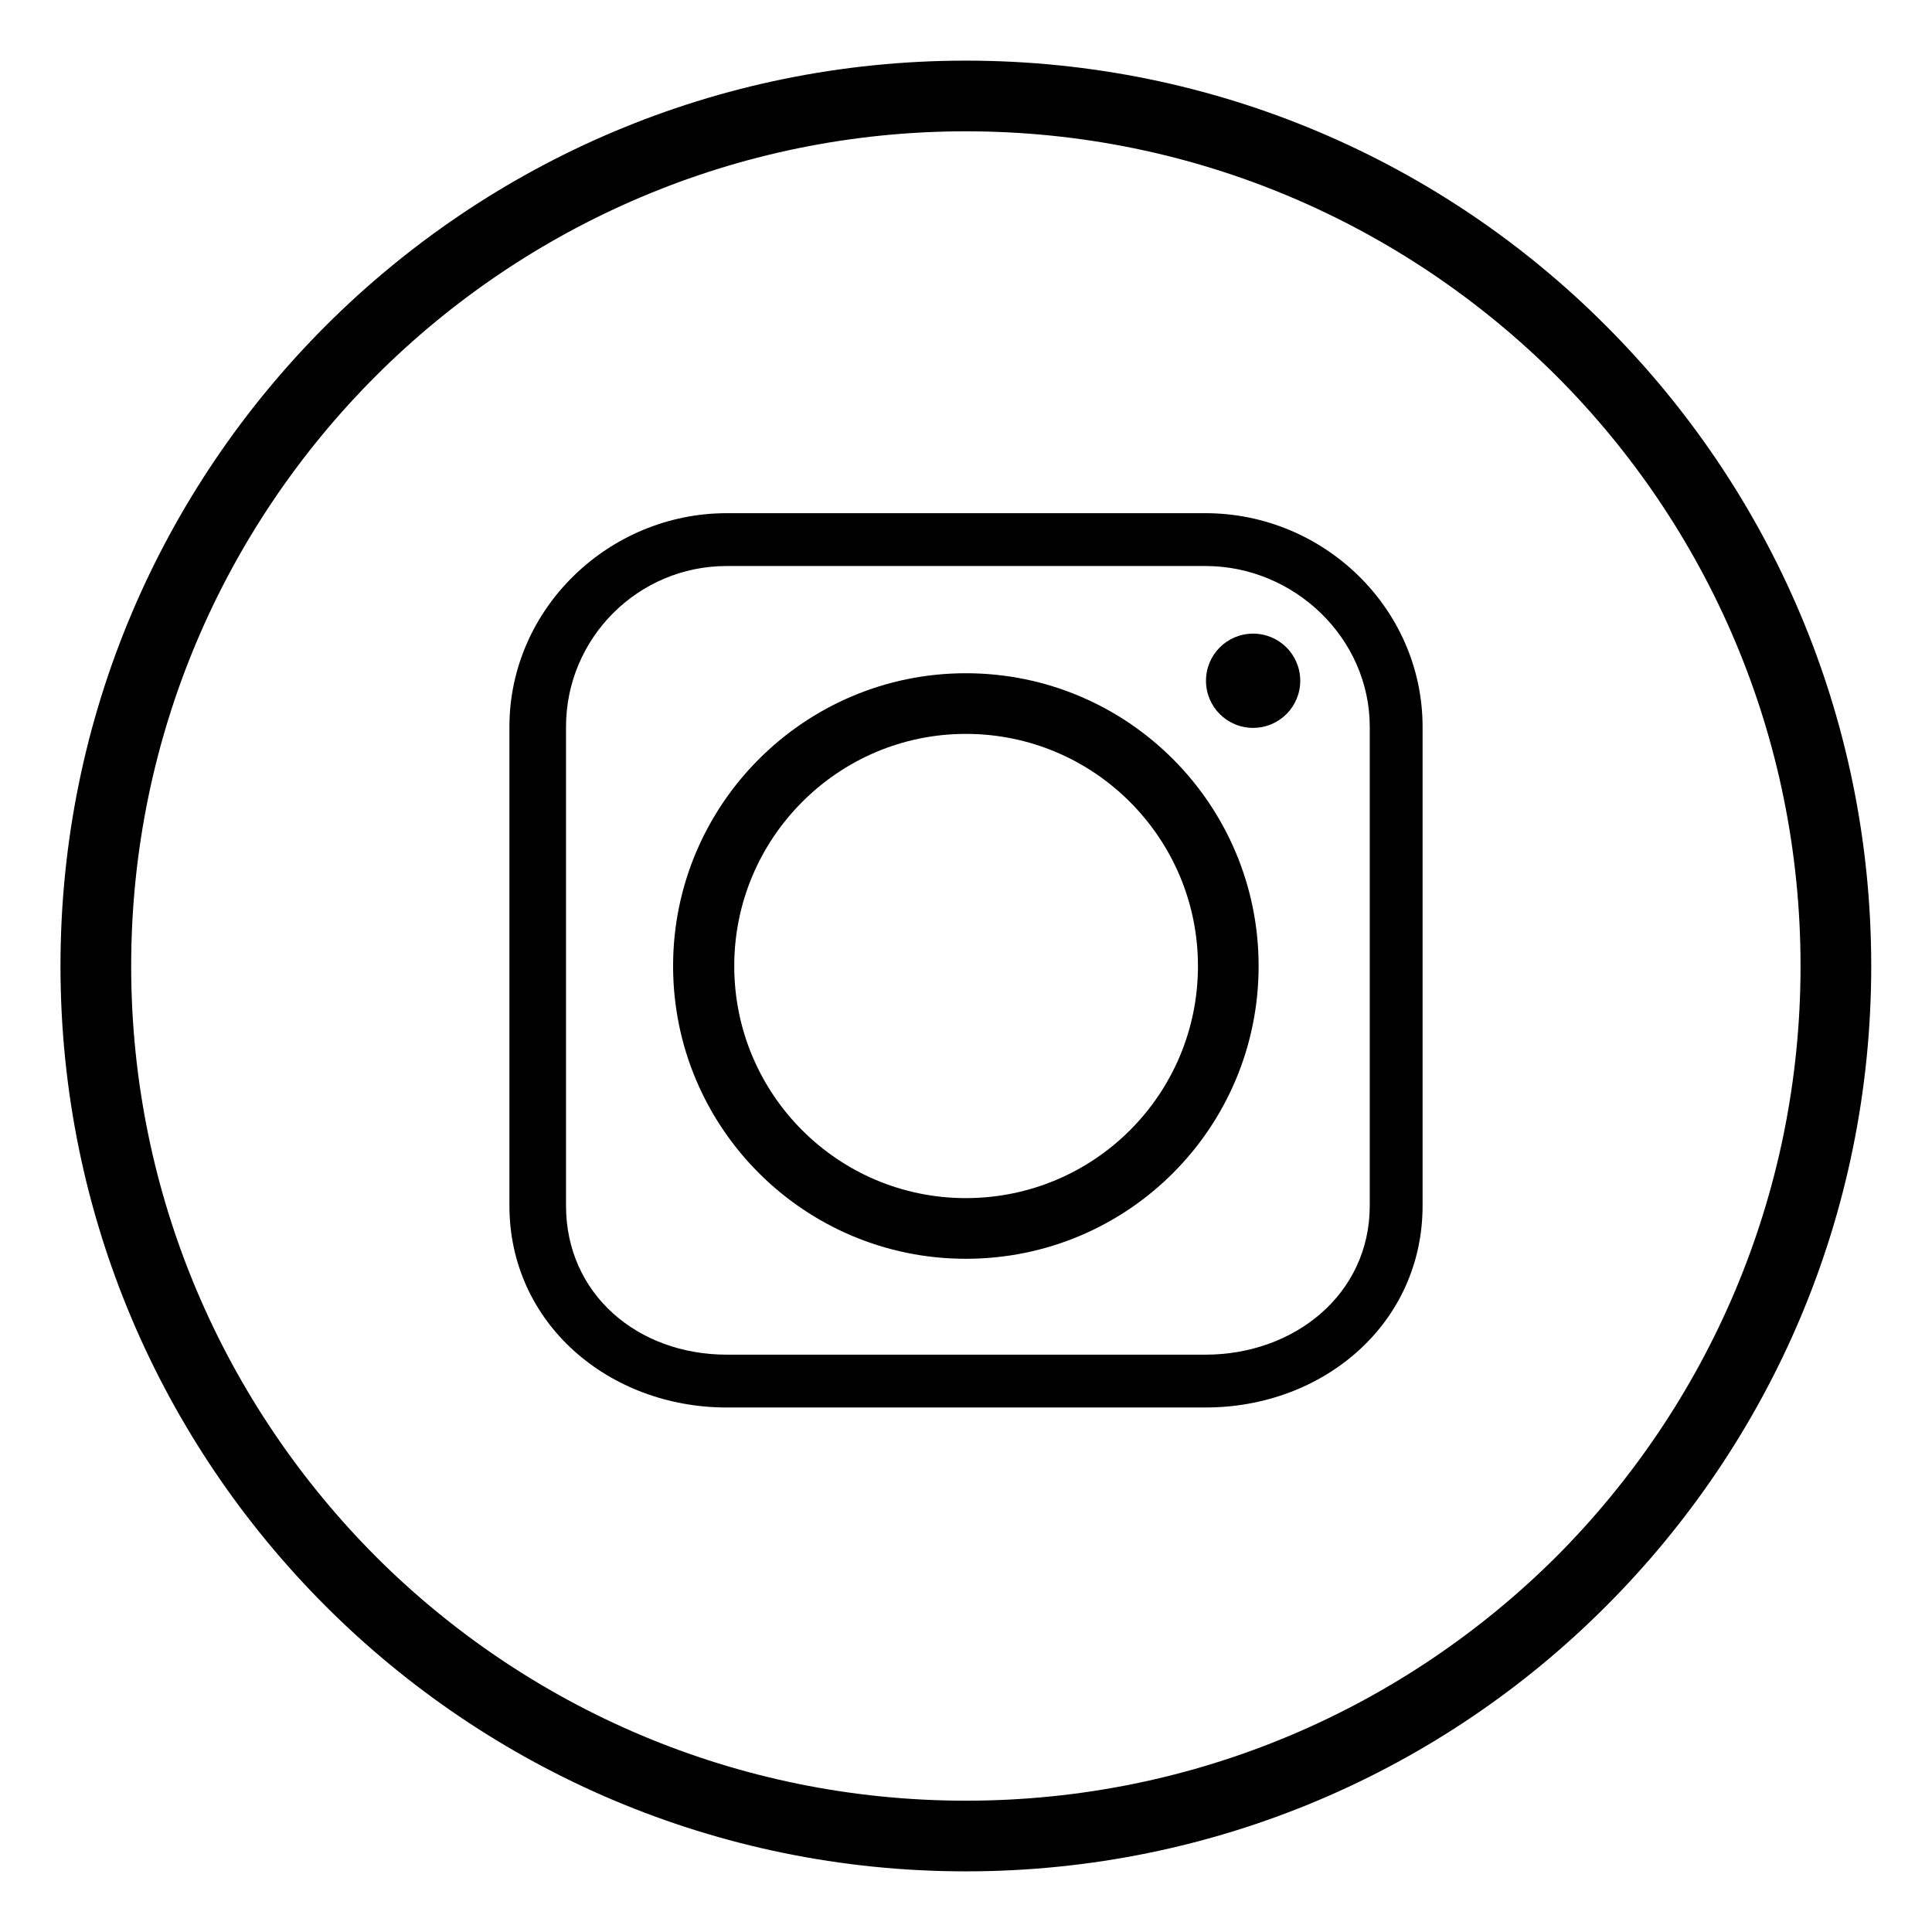 <svg width="512" height="512" xmlns="http://www.w3.org/2000/svg">

 <g>
  <title>background</title>
  <rect fill="none" id="canvas_background" height="402" width="582" y="-1" x="-1"/>
 </g>
 <g>
  <title>Layer 1</title>
  <path id="svg_2" fill="#000000" d="m425.614,86.349c-43.309,-43.448 -103.361,-70.279 -169.652,-70.279c-66.16,0 -126.207,26.831 -169.652,70.278c-43.445,43.445 -70.282,103.359 -70.282,169.652c0,66.29 26.836,126.209 70.282,169.652c43.445,43.447 103.492,70.276 169.652,70.276c66.291,0 126.342,-26.829 169.652,-70.276c43.443,-43.443 70.282,-103.362 70.282,-169.652c0,-66.292 -26.838,-126.206 -70.282,-169.651zm-13.149,326.15c-40.126,39.993 -95.389,64.702 -156.502,64.702c-60.979,0 -116.379,-24.709 -156.365,-64.702c-39.993,-40.117 -64.835,-95.385 -64.835,-156.498c0,-61.111 24.842,-116.379 64.835,-156.367c39.986,-39.988 95.386,-64.835 156.365,-64.835c61.114,0 116.376,24.847 156.502,64.835c39.988,39.988 64.698,95.256 64.698,156.367c0,61.113 -24.71,116.381 -64.698,156.498z"/>
  <path id="svg_3" fill="#000000" d="m255.962,178.416c-42.78,0 -77.585,34.805 -77.585,77.585c0,42.915 34.805,77.59 77.585,77.59c42.911,0 77.585,-34.675 77.585,-77.59c0.001,-42.78 -34.674,-77.585 -77.585,-77.585zm0,139.097c-33.877,0 -61.379,-27.502 -61.379,-61.512c0,-33.877 27.501,-61.512 61.379,-61.512c34.01,0 61.511,27.635 61.511,61.512c0.001,34.01 -27.5,61.512 -61.511,61.512z"/>
  <path id="svg_4" fill="#000000" d="m319.466,136l-126.872,0c-31.22,0 -57.594,25.274 -57.594,56.633l0,126.876c0,31.211 26.374,53.491 57.594,53.491l126.872,0c31.352,0 57.534,-22.28 57.534,-53.491l0,-126.876c0,-31.359 -26.182,-56.633 -57.534,-56.633zm43.534,183.509c0,23.508 -20.018,39.491 -43.534,39.491l-126.872,0c-23.52,0 -42.594,-15.983 -42.594,-39.491l0,-126.876c0,-23.52 19.074,-42.633 42.594,-42.633l126.872,0c23.516,0 43.534,19.113 43.534,42.633l0,126.876z"/>
  <path id="svg_5" fill="#000000" d="m332.086,167.921c-6.909,0 -12.487,5.578 -12.487,12.484c0,6.911 5.578,12.49 12.487,12.49c6.908,0 12.491,-5.579 12.491,-12.49c0,-6.906 -5.583,-12.484 -12.491,-12.484z"/>
 </g>
</svg>